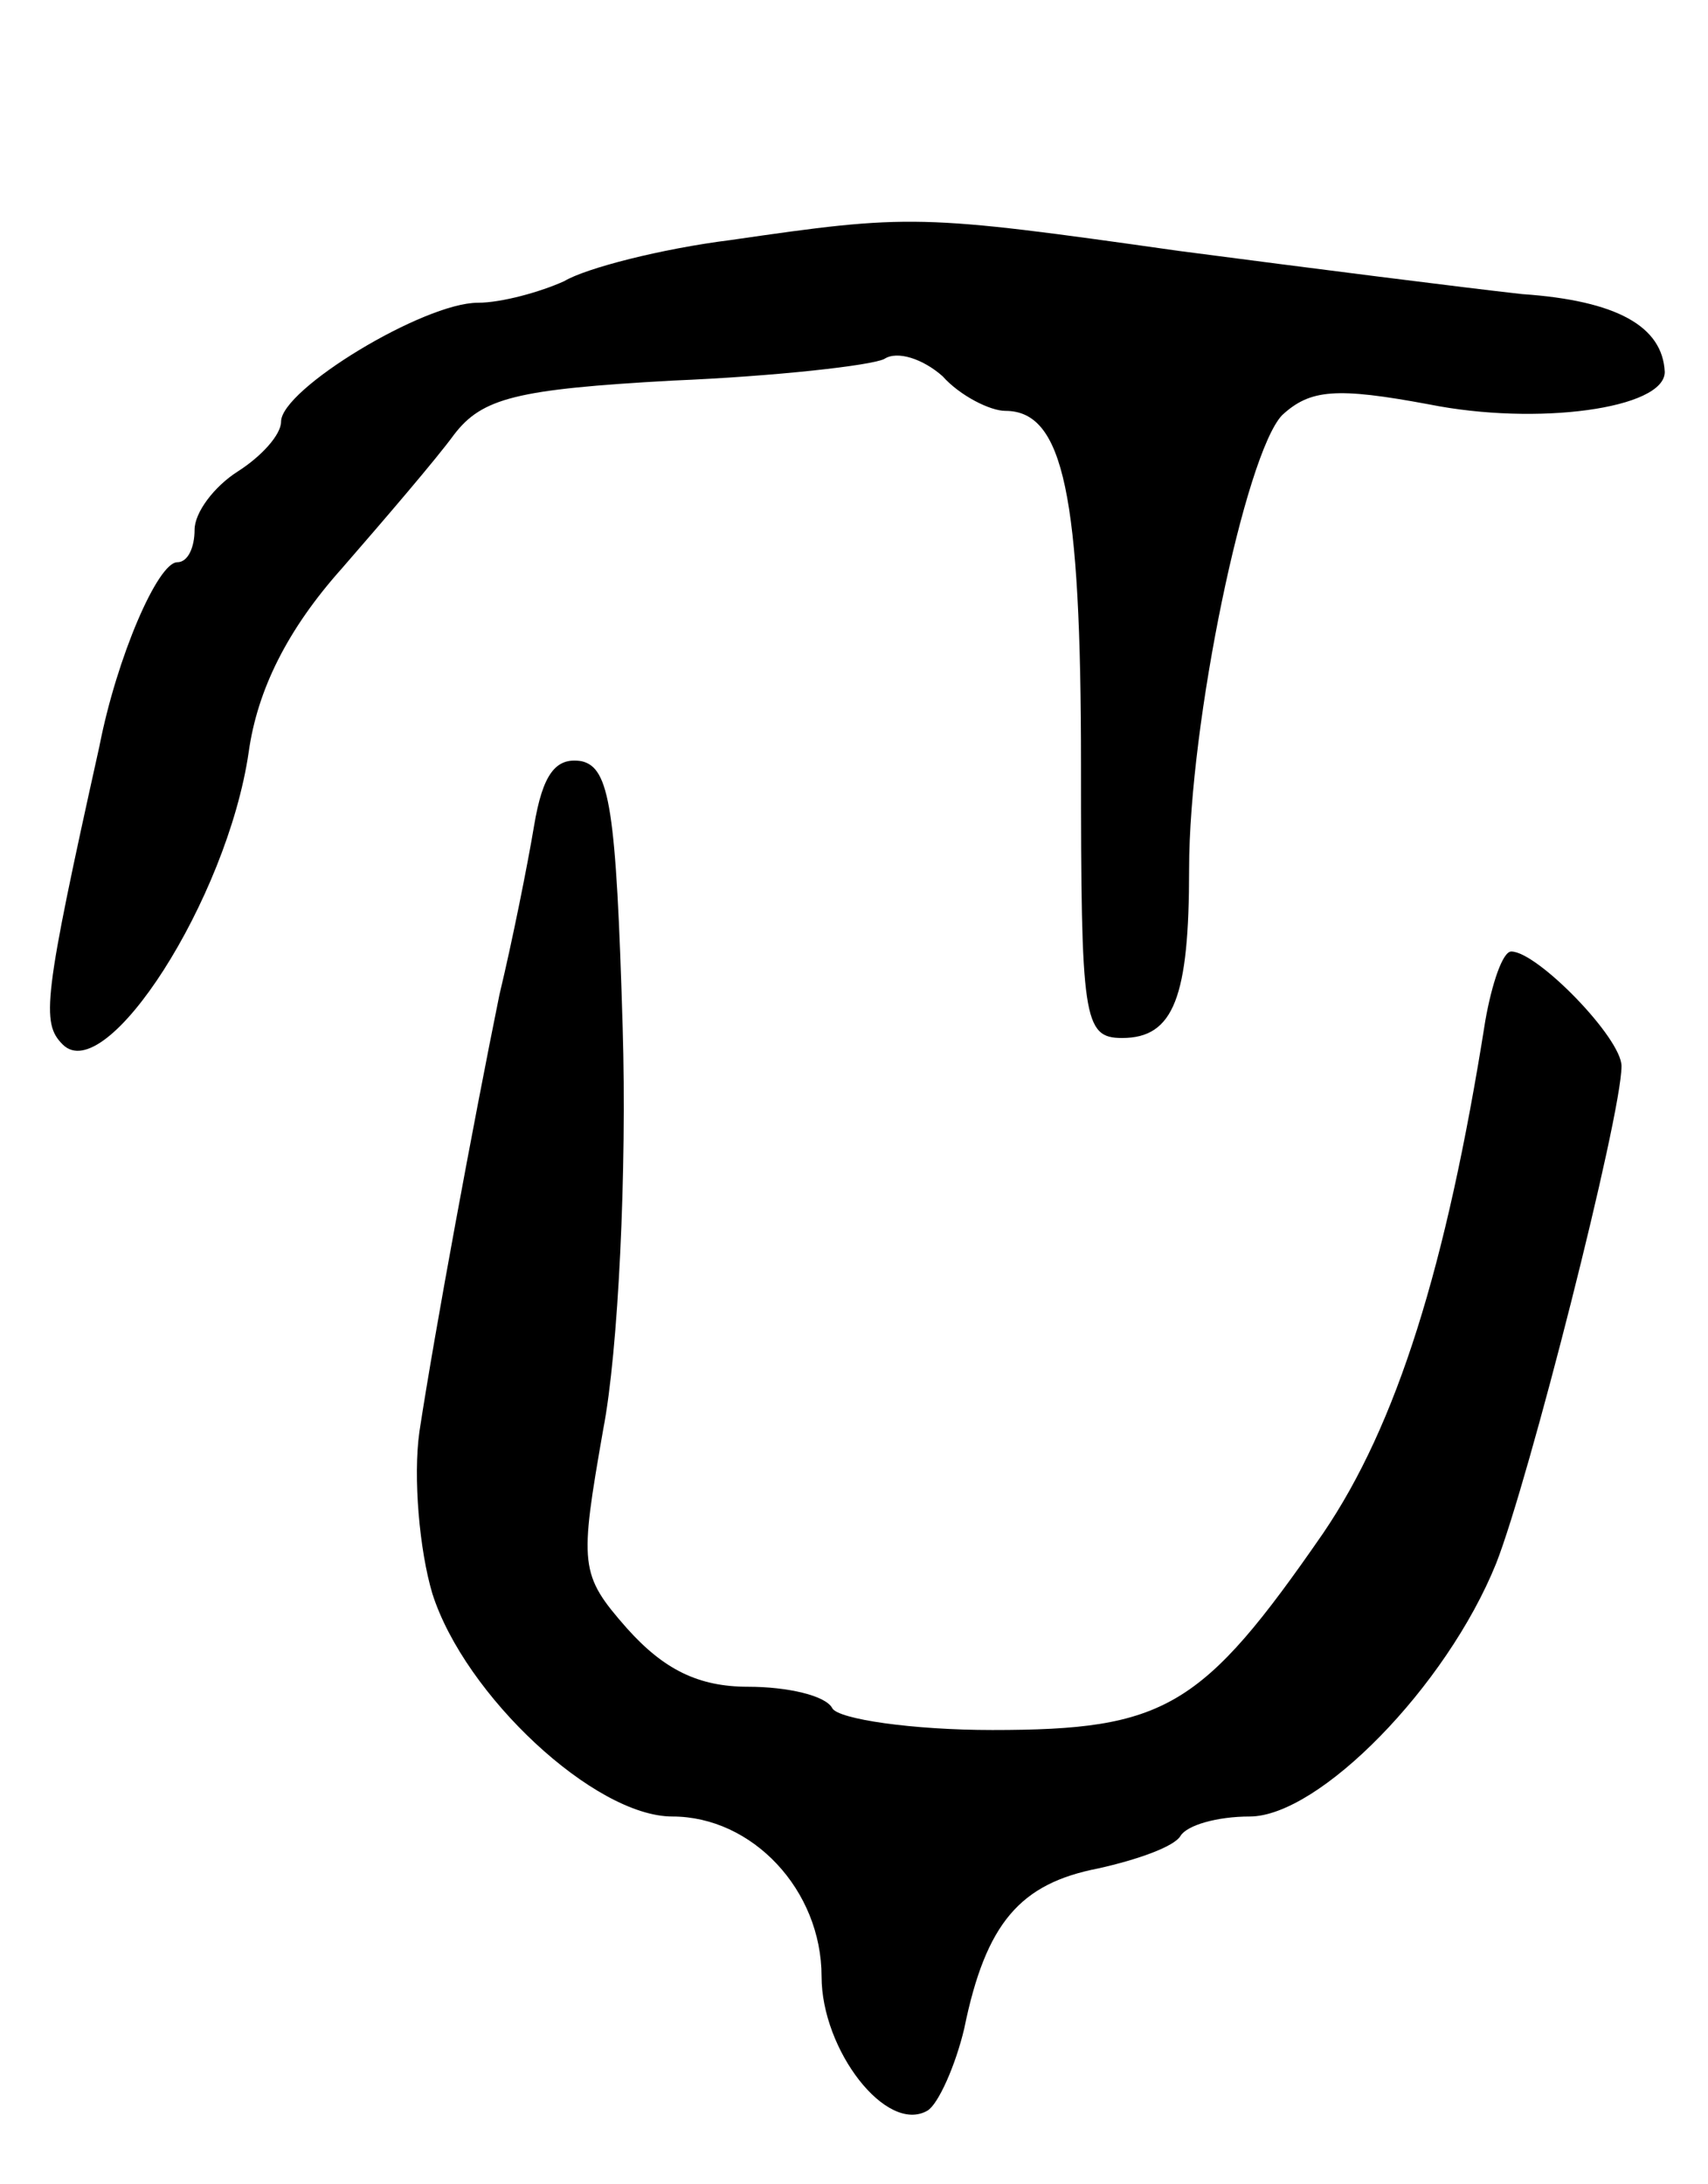 <svg version="1.0" xmlns="http://www.w3.org/2000/svg" width="79" height="101" viewBox="0 0 79 101" ><g transform="translate(0,101) scale(0.1,-0.1)" ><path d="M338 899 c-32 -4 -67 -13 -77 -19 -11 -5 -29 -10 -40 -10 -25 0 -91 -40 -91 -55 0 -6 -9 -16 -20 -23 -11 -7 -20 -19 -20 -27 0 -8 -3 -15 -8 -15 -9 0 -28 -44 -36 -85 -26 -117 -27 -128 -17 -138 20 -20 76 67 86 135 4 29 18 57 43 85 20 23 44 51 52 62 13 17 29 21 101 25 48 2 92 7 98 10 6 4 18 0 27 -8 8 -9 22 -16 29 -16 27 0 35 -39 35 -164 0 -117 1 -126 19 -126 24 0 31 19 31 78 0 68 26 192 43 210 13 12 25 13 68 5 50 -10 109 -2 109 15 -1 21 -22 33 -66 36 -27 3 -98 12 -159 20 -120 17 -124 17 -207 5z"/><path d="M247 628 c-3 -18 -10 -53 -16 -78 -12 -59 -30 -156 -37 -202 -3 -21 0 -55 6 -75 15 -47 75 -103 111 -103 37 0 69 -34 69 -74 0 -34 30 -73 49 -62 5 3 13 21 17 38 10 49 26 67 62 74 18 4 35 10 38 15 3 5 17 9 32 9 32 0 91 60 114 117 15 38 58 207 58 230 0 13 -39 53 -51 53 -4 0 -9 -15 -12 -32 -18 -114 -41 -187 -75 -237 -56 -81 -73 -91 -153 -91 -37 0 -71 5 -74 10 -3 6 -21 10 -39 10 -23 0 -39 8 -56 27 -22 25 -22 29 -11 92 7 36 11 120 9 186 -3 101 -6 120 -19 123 -12 2 -18 -6 -22 -30z"/></g></svg> 
